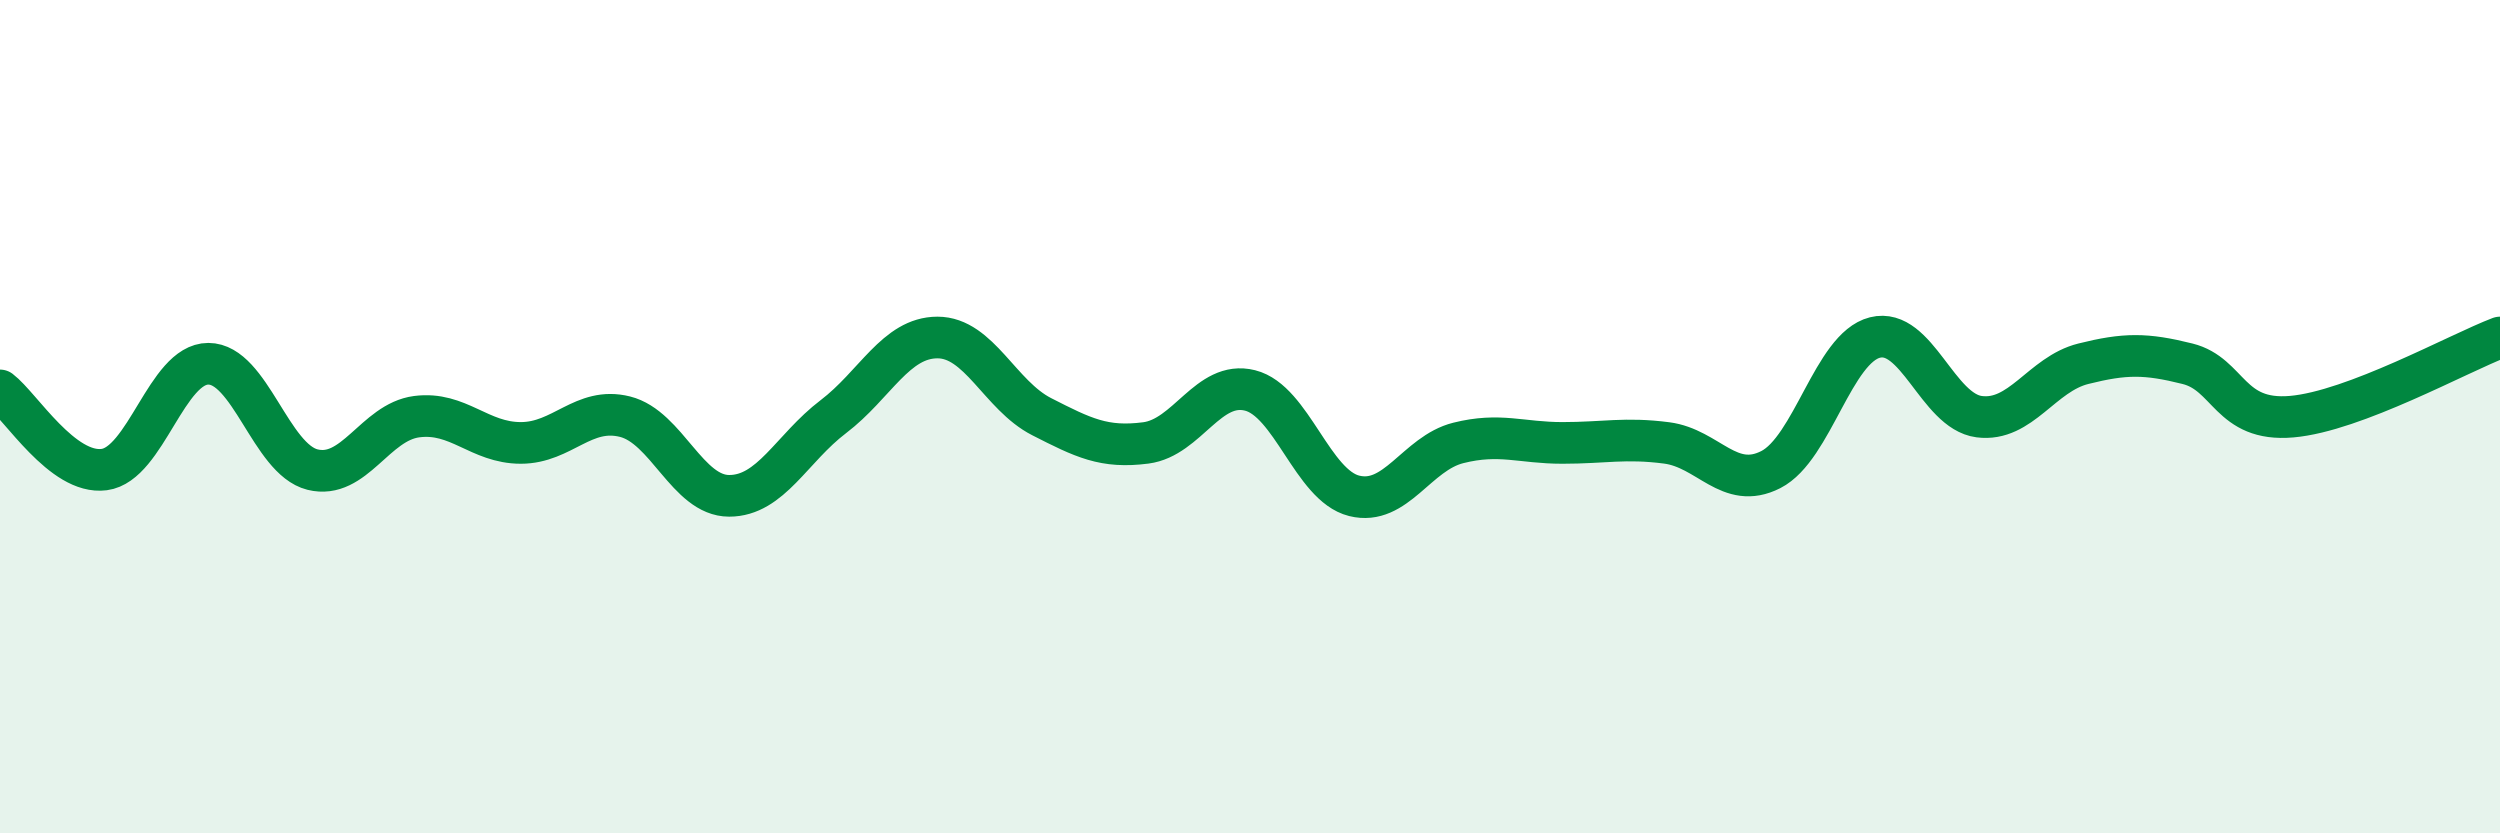 
    <svg width="60" height="20" viewBox="0 0 60 20" xmlns="http://www.w3.org/2000/svg">
      <path
        d="M 0,9.37 C 0.5,9.75 1.5,11.4 2.5,11.27 C 3.5,11.14 4,8.73 5,8.73 C 6,8.73 6.5,11.02 7.5,11.27 C 8.5,11.52 9,10.13 10,10 C 11,9.87 11.5,10.63 12.5,10.63 C 13.5,10.63 14,9.75 15,10 C 16,10.25 16.5,11.9 17.5,11.9 C 18.5,11.9 19,10.76 20,10 C 21,9.24 21.5,8.1 22.5,8.1 C 23.5,8.1 24,9.49 25,10 C 26,10.51 26.5,10.76 27.5,10.63 C 28.5,10.5 29,9.12 30,9.37 C 31,9.62 31.5,11.65 32.5,11.9 C 33.5,12.15 34,10.88 35,10.63 C 36,10.38 36.5,10.63 37.5,10.63 C 38.5,10.63 39,10.5 40,10.63 C 41,10.76 41.5,11.78 42.5,11.27 C 43.5,10.76 44,8.35 45,8.1 C 46,7.85 46.5,9.87 47.5,10 C 48.5,10.13 49,8.98 50,8.73 C 51,8.48 51.5,8.48 52.5,8.73 C 53.5,8.98 53.5,10.13 55,10 C 56.5,9.87 59,8.48 60,8.1L60 20L0 20Z"
        fill="#008740"
        opacity="0.1"
        stroke-linecap="round"
        stroke-linejoin="round"
      />
      <path
        d="M 0,9.37 C 0.5,9.75 1.5,11.4 2.5,11.27 C 3.5,11.14 4,8.73 5,8.73 C 6,8.73 6.5,11.02 7.5,11.27 C 8.5,11.52 9,10.13 10,10 C 11,9.87 11.5,10.63 12.5,10.63 C 13.5,10.63 14,9.75 15,10 C 16,10.25 16.5,11.9 17.5,11.9 C 18.5,11.9 19,10.76 20,10 C 21,9.24 21.5,8.1 22.5,8.1 C 23.5,8.1 24,9.49 25,10 C 26,10.51 26.5,10.76 27.5,10.63 C 28.5,10.5 29,9.12 30,9.37 C 31,9.62 31.5,11.65 32.5,11.9 C 33.5,12.15 34,10.88 35,10.63 C 36,10.38 36.5,10.63 37.5,10.63 C 38.5,10.63 39,10.5 40,10.63 C 41,10.76 41.5,11.78 42.5,11.27 C 43.5,10.76 44,8.35 45,8.1 C 46,7.85 46.5,9.87 47.5,10 C 48.5,10.13 49,8.98 50,8.73 C 51,8.48 51.5,8.48 52.5,8.73 C 53.5,8.98 53.5,10.13 55,10 C 56.5,9.87 59,8.48 60,8.1"
        stroke="#008740"
        stroke-width="1"
        fill="none"
        stroke-linecap="round"
        stroke-linejoin="round"
      />
    </svg>
  